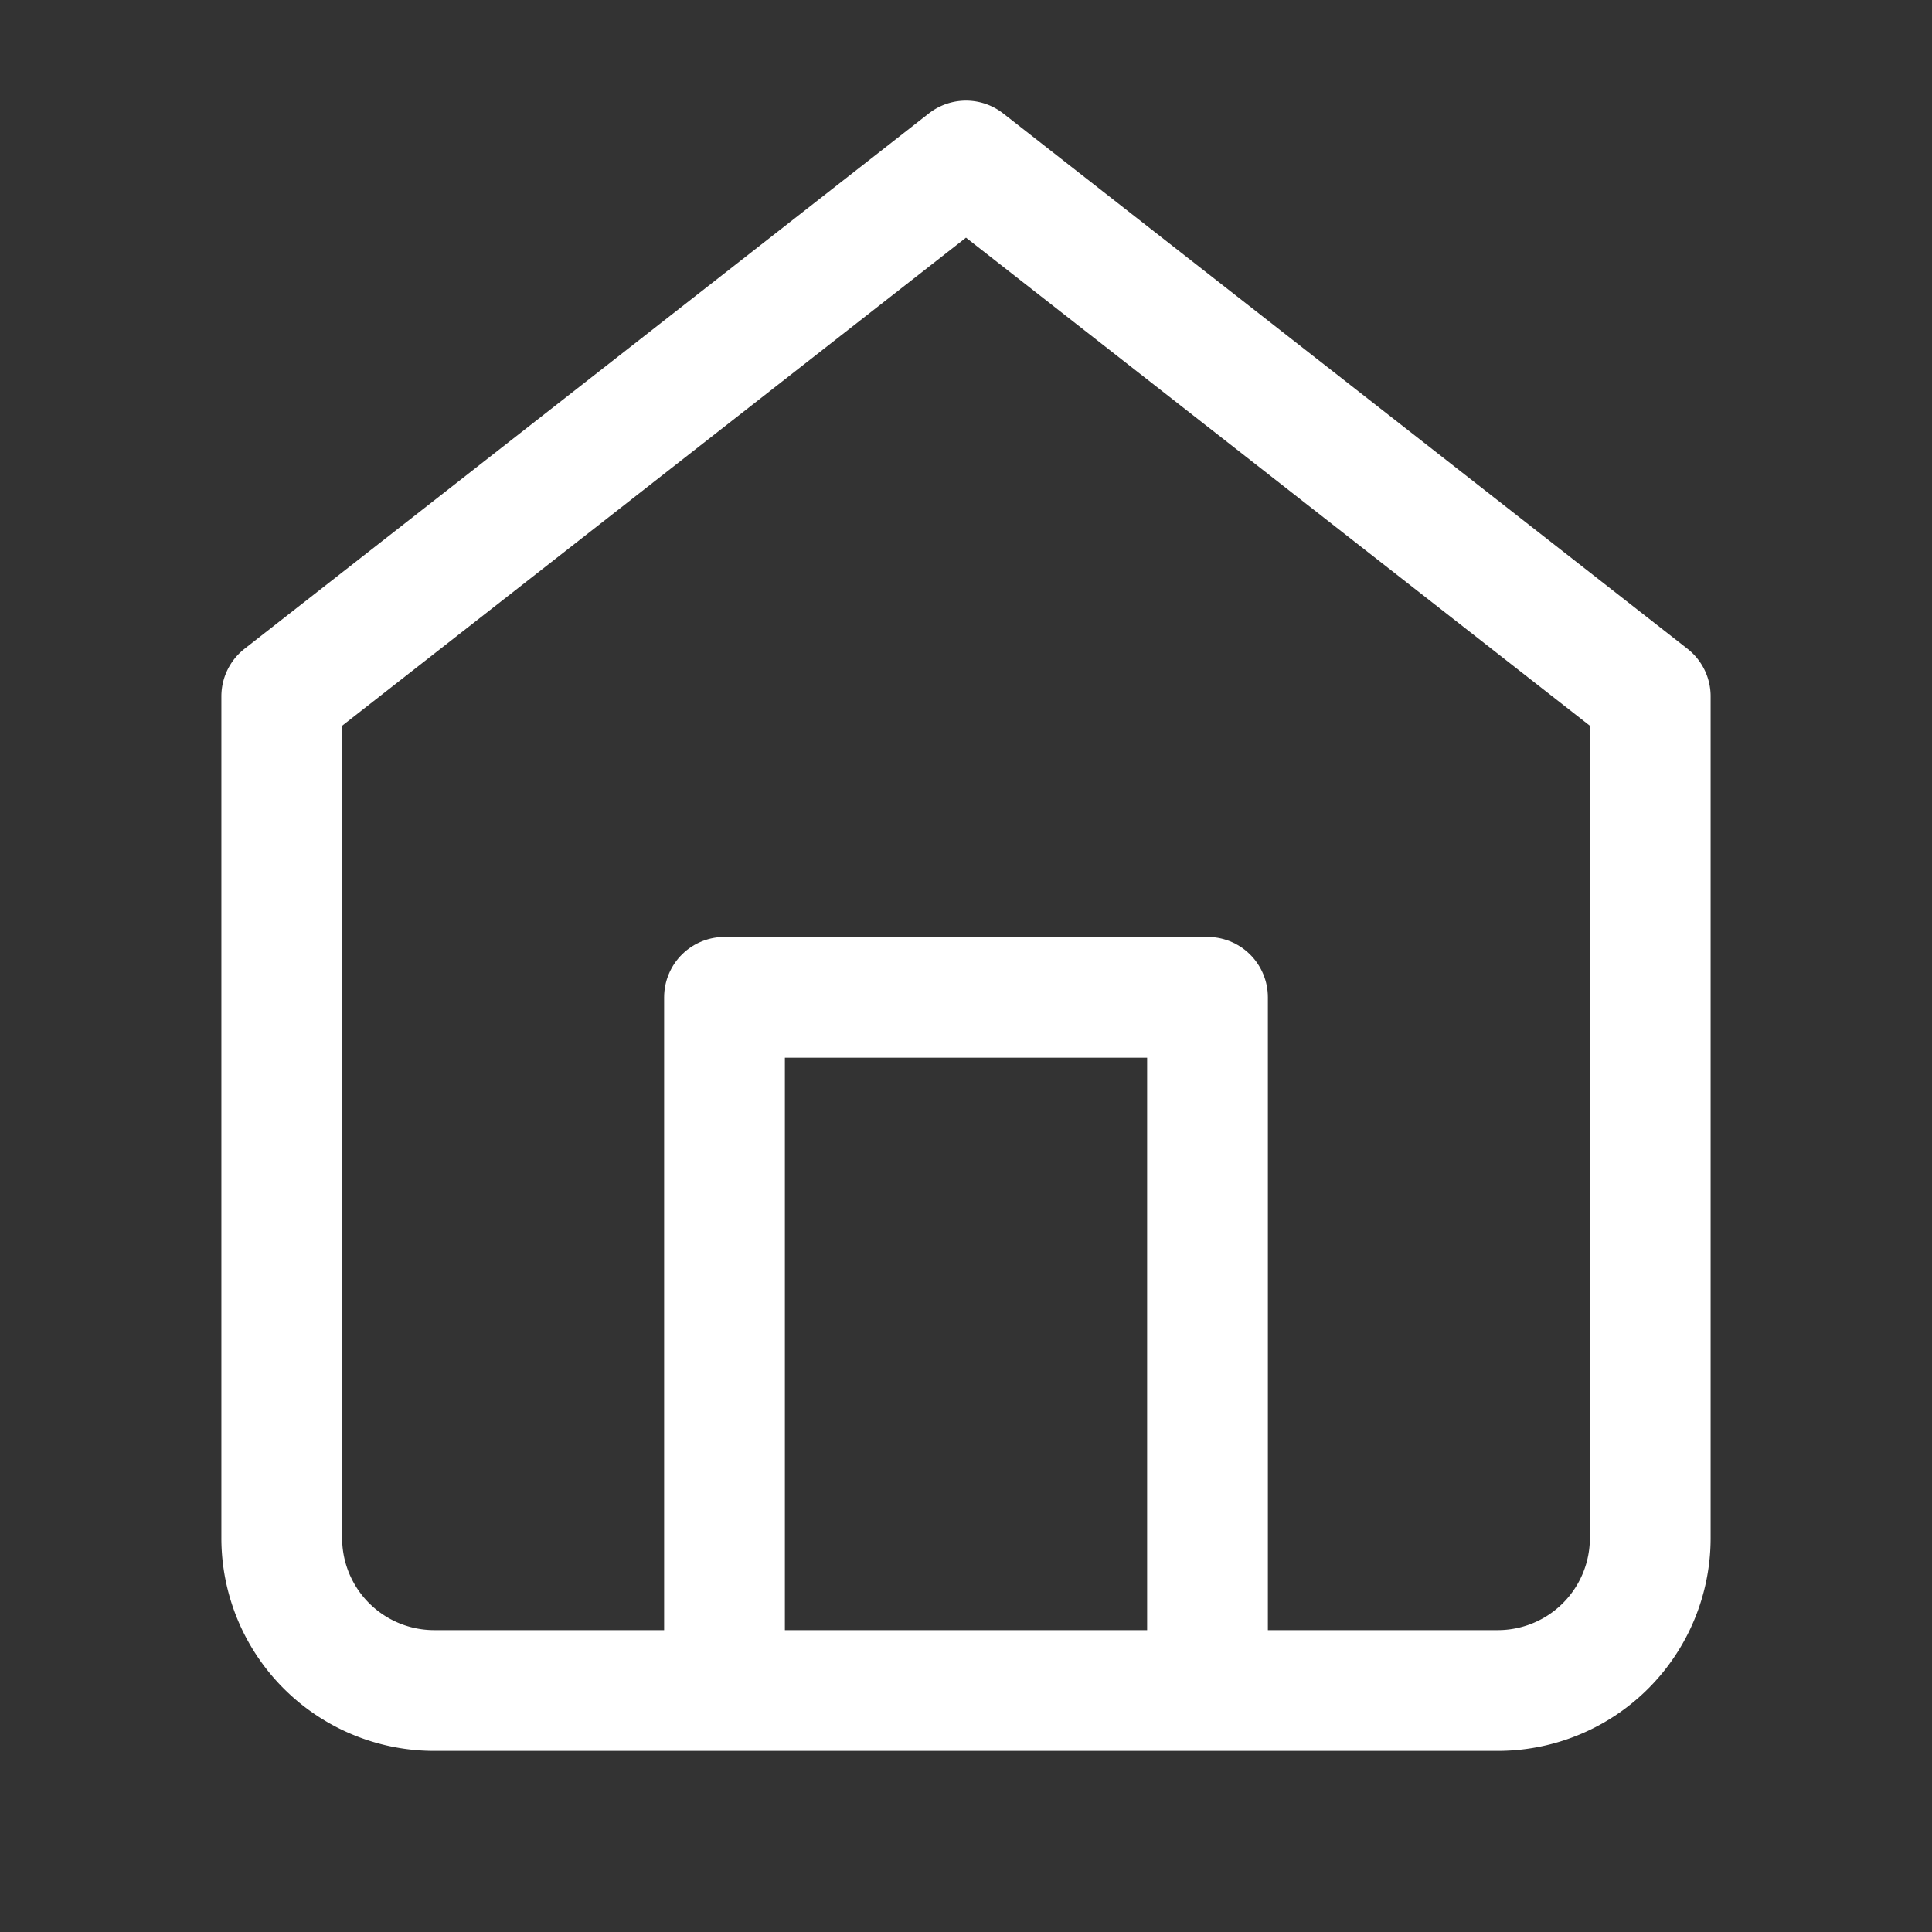 <svg id="icon_home_black" xmlns="http://www.w3.org/2000/svg" width="24" height="24" viewBox="0 0 24 24">
  <rect x="0" y="0" width="24" height="24" fill="#333333" stroke="none"/>
  <rect id="area" width="24" height="24" fill="rgba(255,0,255,0.3)" opacity="0"/>
  <rect id="area-2" data-name="area" width="20" height="20" transform="translate(2 2)" fill="rgba(255,0,255,0.3)" opacity="0"/>
  <g id="home" transform="translate(0.5 0.5)">
    <path id="패스_72945" data-name="패스 72945" d="M3,8.65,11.5,2,20,8.65V19.1A1.894,1.894,0,0,1,18.111,21H4.889A1.894,1.894,0,0,1,3,19.1Z" transform="translate(0 -0.5)" fill="none" stroke="#fff" stroke-linecap="round" stroke-linejoin="round" stroke-width="1.5"/>
    <path id="패스_72946" data-name="패스 72946" d="M9,20V12h6v8" transform="translate(-0.5 -0.111)" fill="none" stroke="#fff" stroke-linecap="round" stroke-linejoin="round" stroke-width="1.5"/>
  </g>
</svg>
